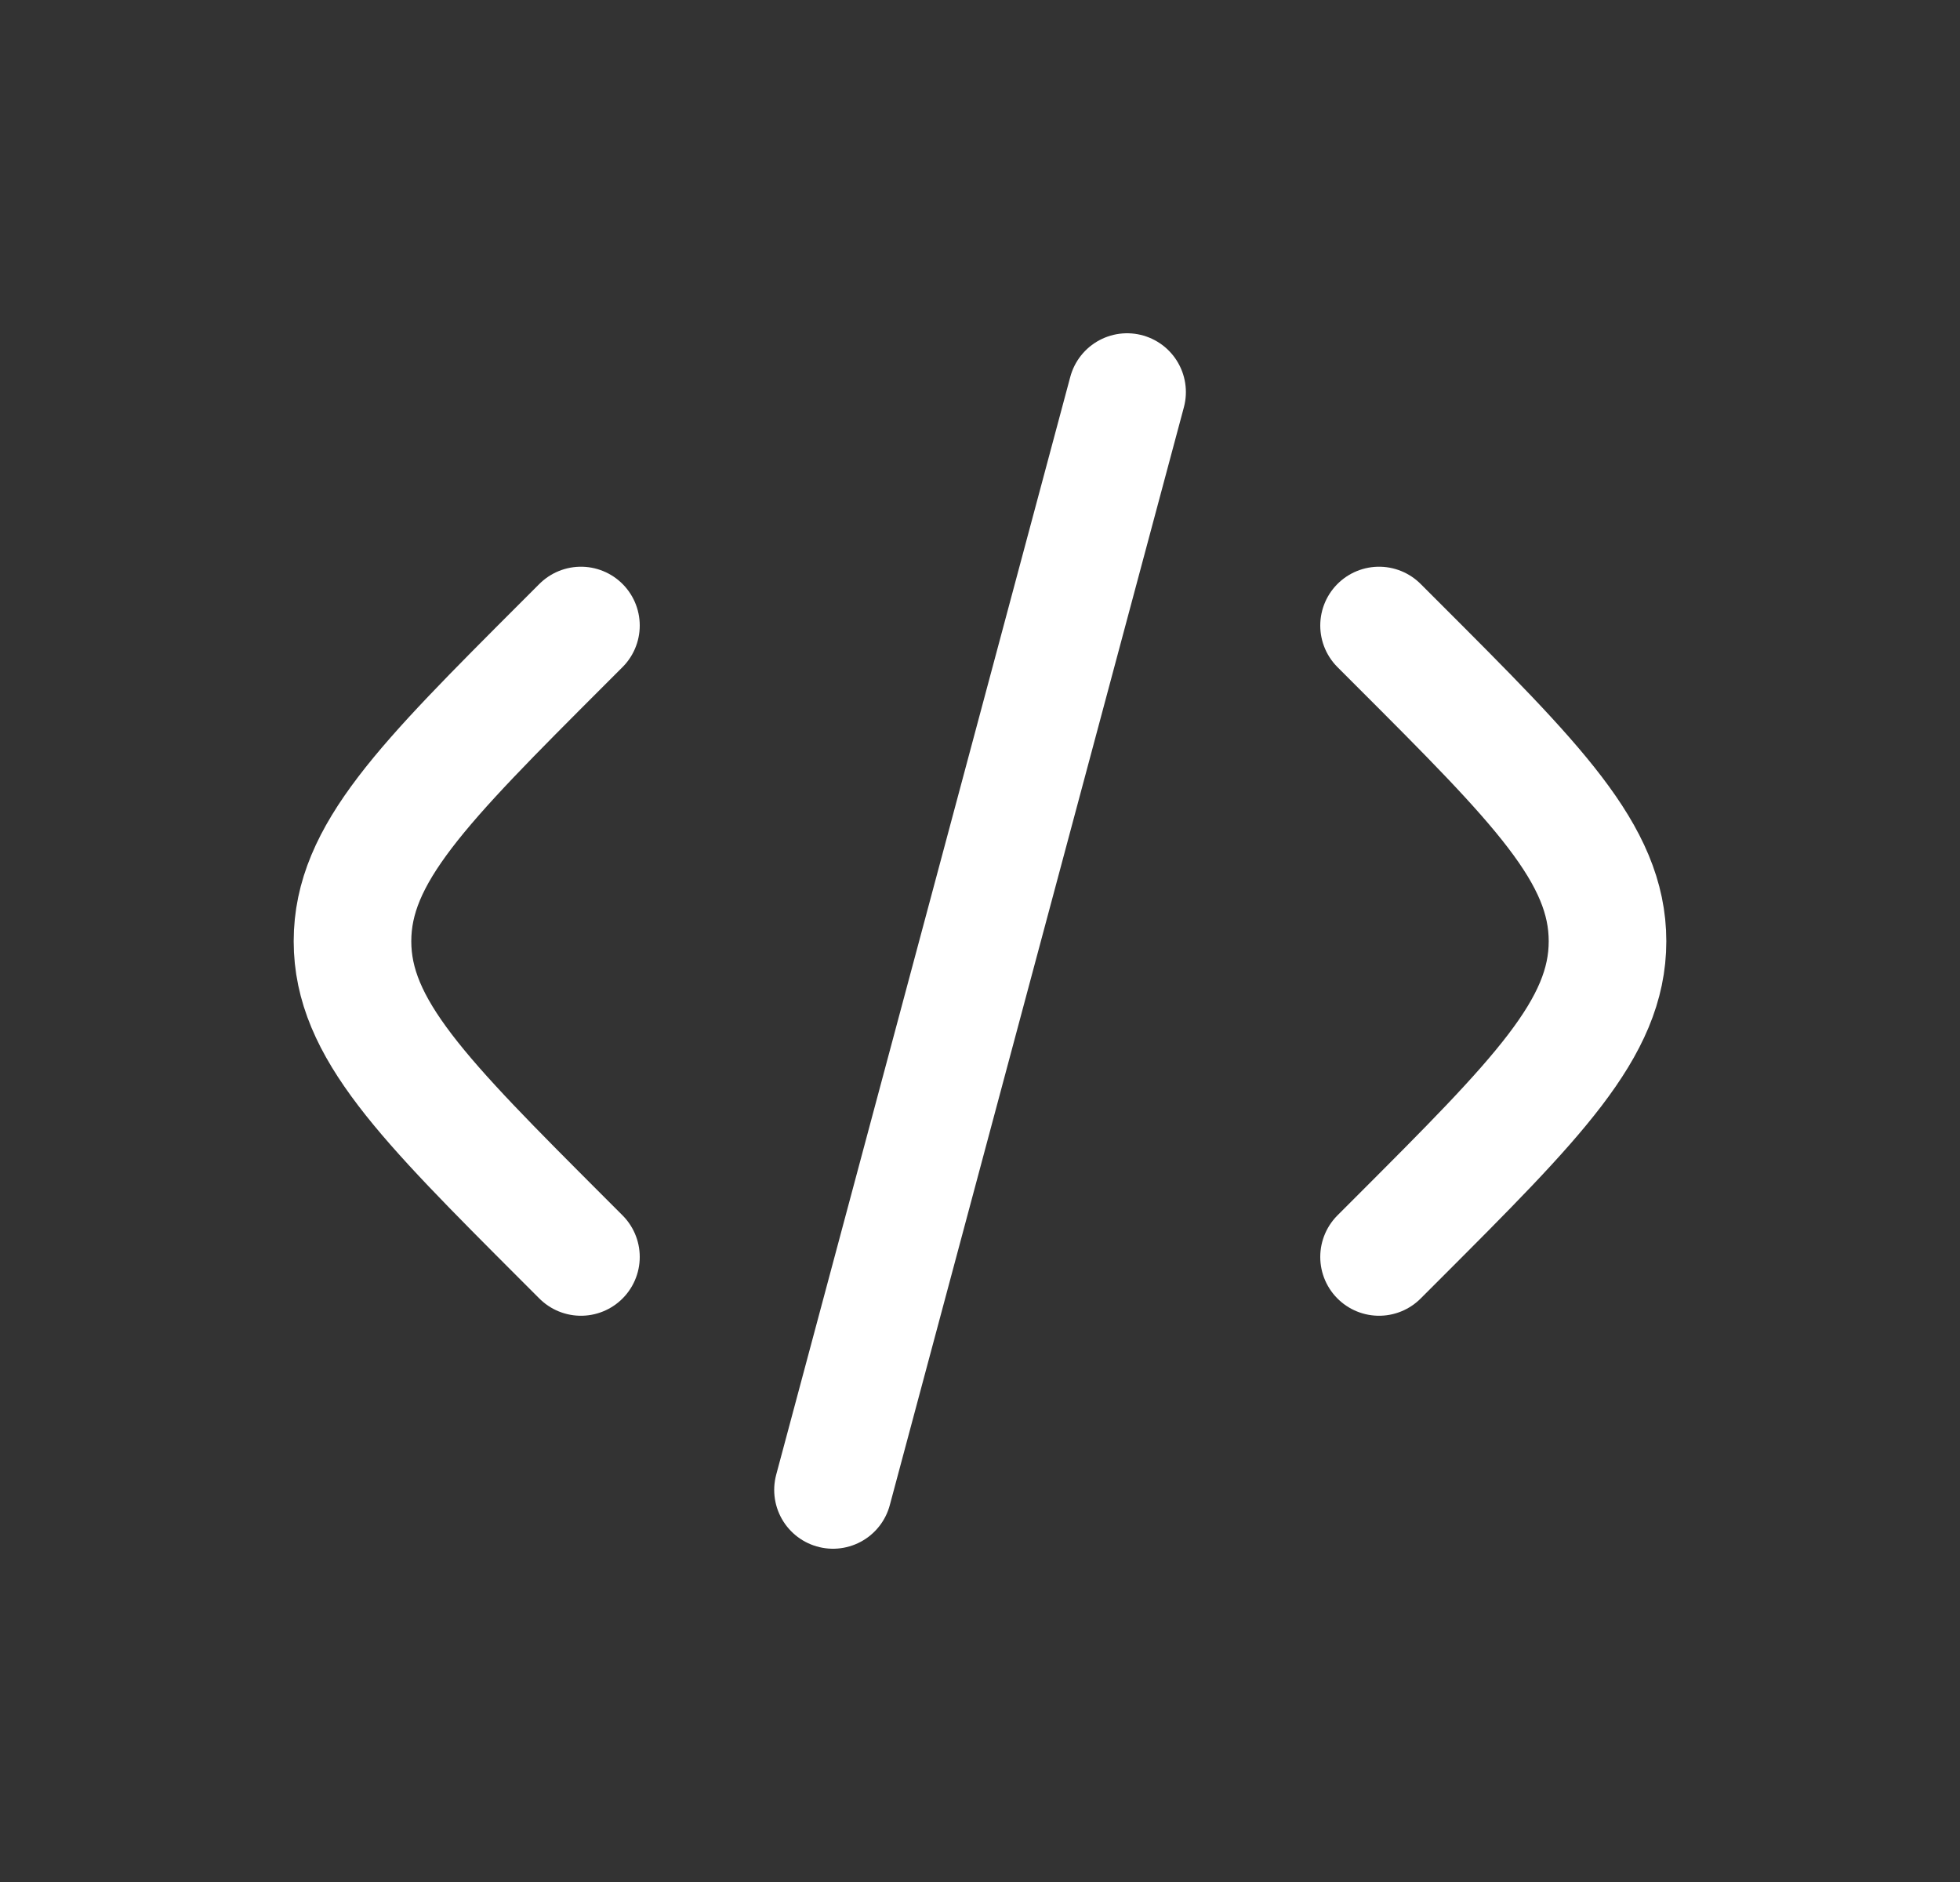 <svg xmlns="http://www.w3.org/2000/svg" width="25" height="24" viewBox="0 0 25 24" fill="none"><rect x="0" y="0" width="25" height="24" fill="#333333" stroke="none"/><path d="M17.59 7.977L17.82 8.207C19.61 9.996 20.504 10.891 20.504 12.003C20.504 13.114 19.61 14.009 17.82 15.799L17.59 16.029" stroke="white" stroke-width="1.5" stroke-linecap="round" stroke-linejoin="round"></path><path d="M14.376 5L10.625 19" stroke="white" stroke-width="1.5" stroke-linecap="round" stroke-linejoin="round"></path><path d="M7.41 7.977L7.18 8.207C5.391 9.996 4.496 10.891 4.496 12.003C4.496 13.114 5.391 14.009 7.18 15.799L7.41 16.029" stroke="white" stroke-width="1.5" stroke-linecap="round" stroke-linejoin="round"></path></svg>